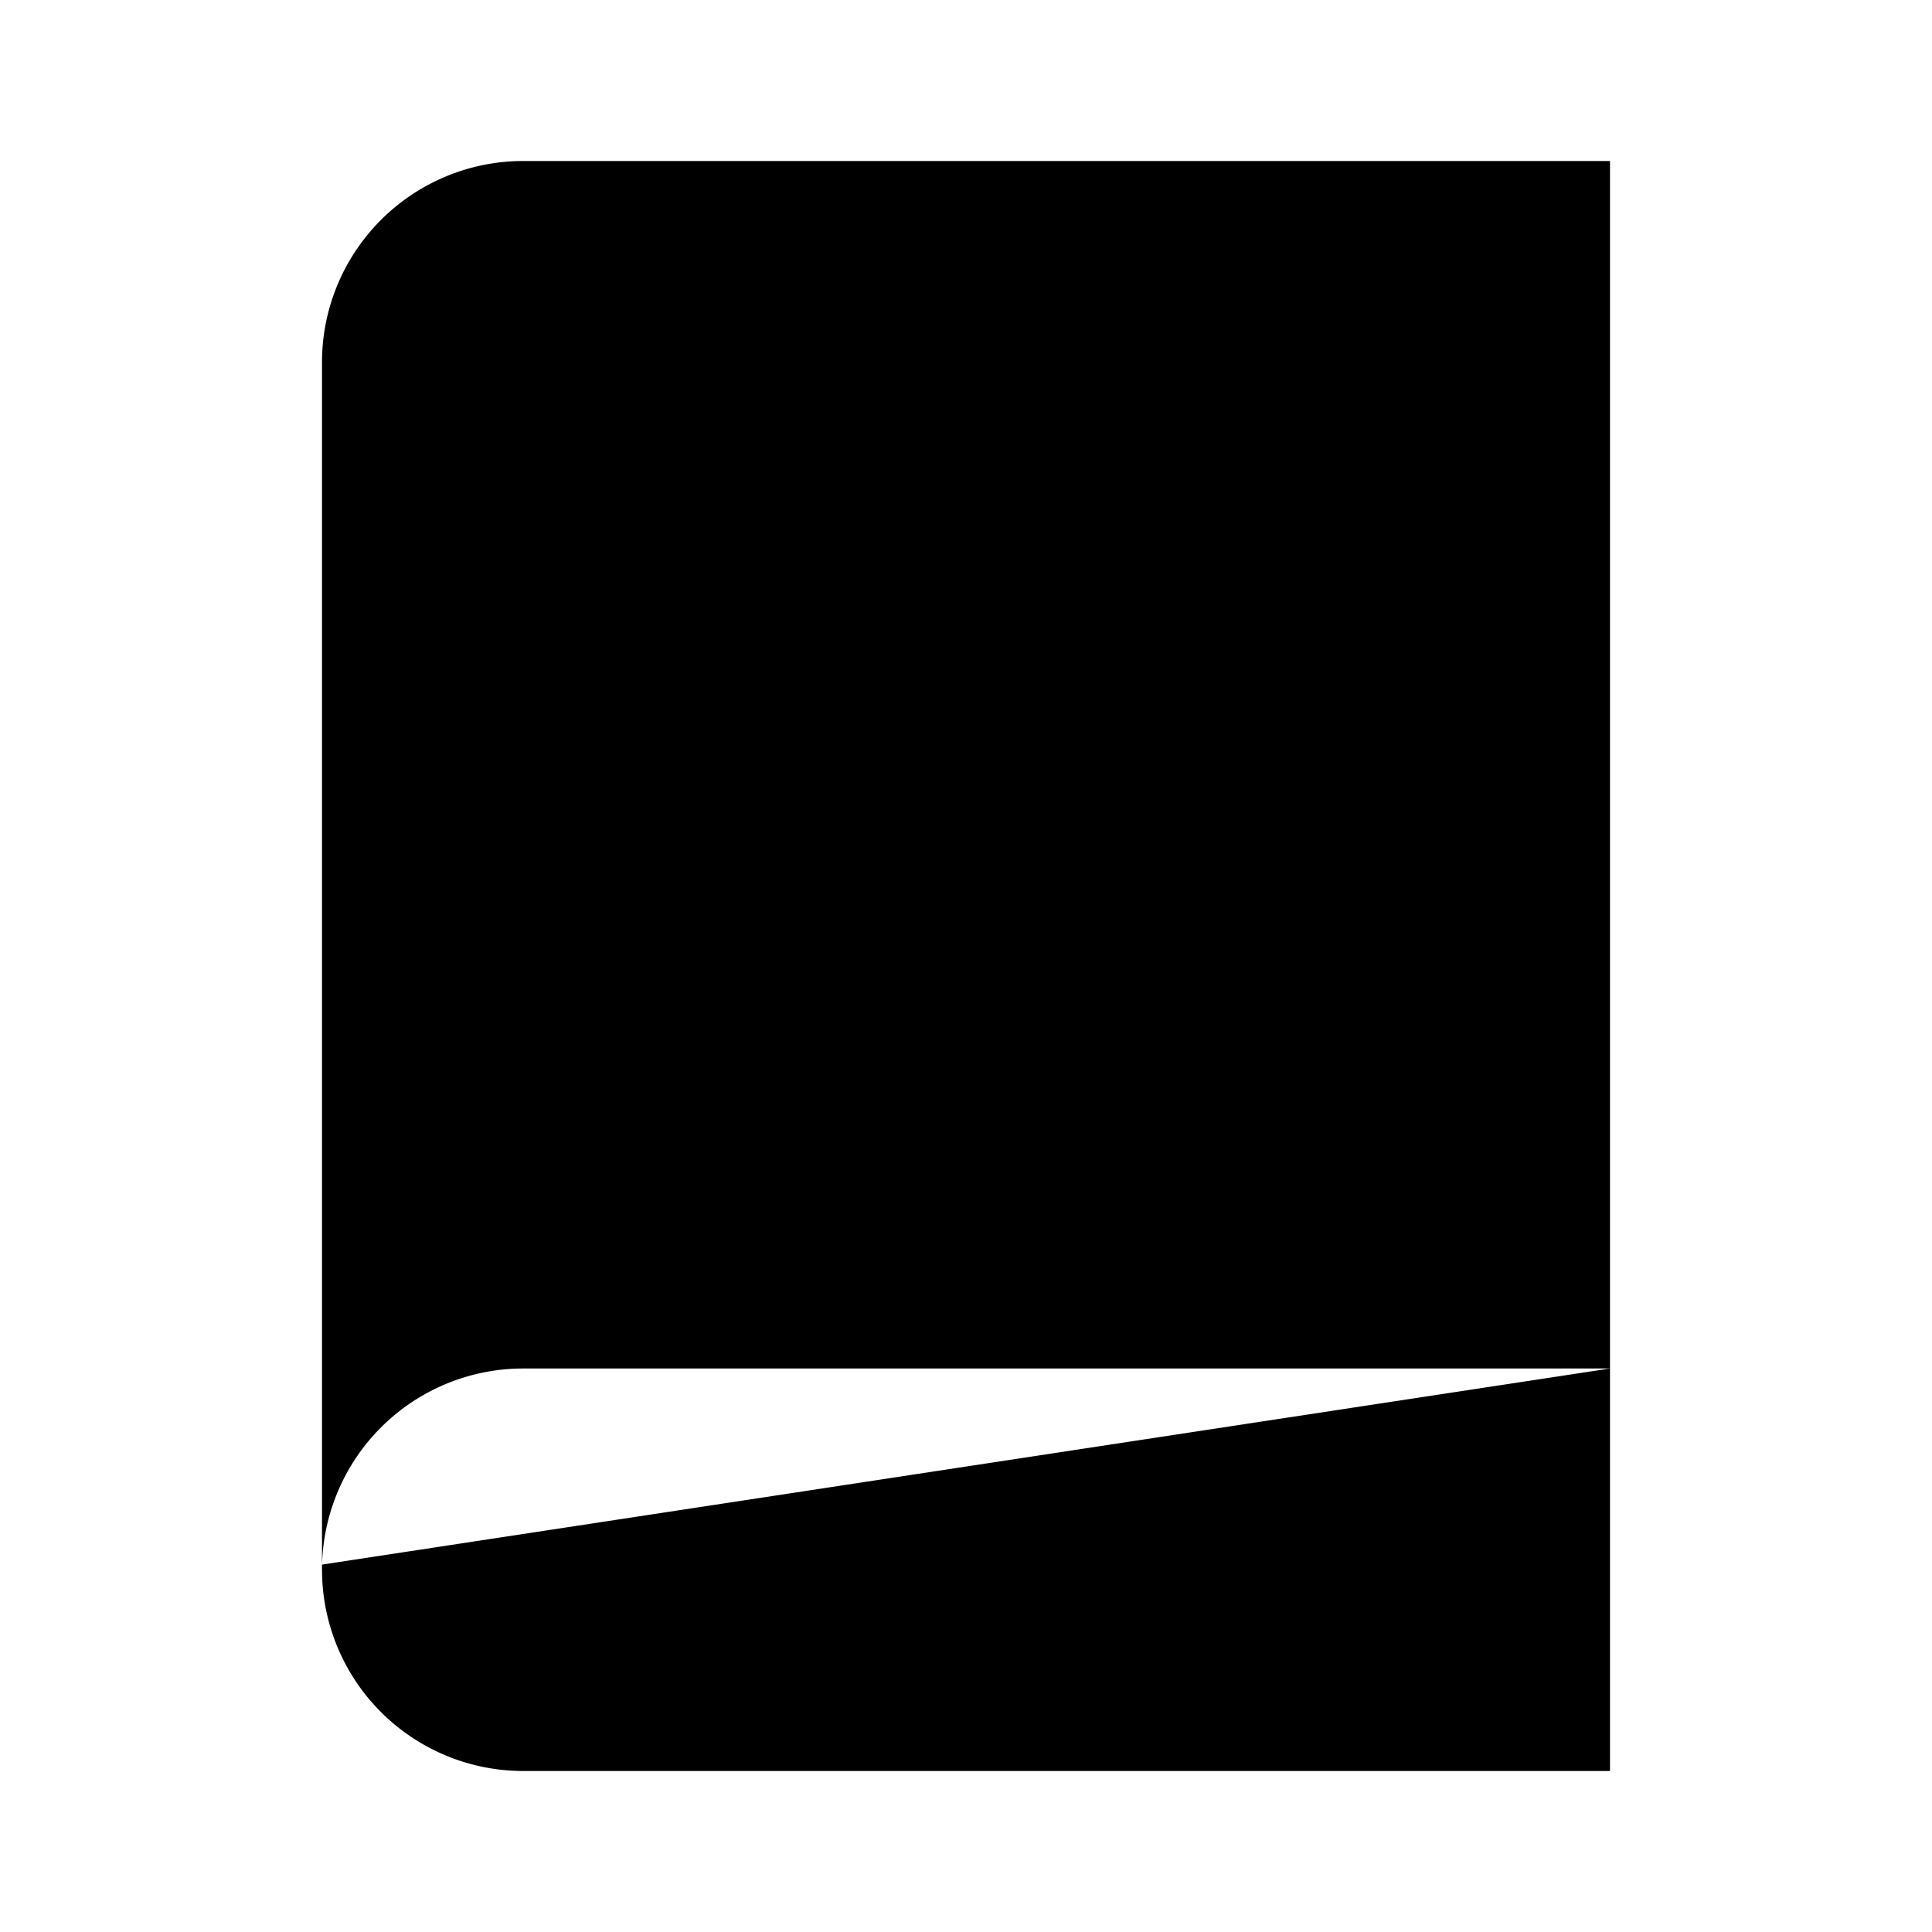<svg xmlns="http://www.w3.org/2000/svg" width="24" height="24"><path d="M6.5 2H20v20H6.5a2.5 2.5 0 0 1-2.499-2.436L4 19.5v-15A2.5 2.5 0 0 1 6.5 2ZM20 17h0ZH6.5a2.5 2.5 0 0 0-2.499 2.436" style="stroke-width: 1; stroke-linecap: round;" /></svg>
